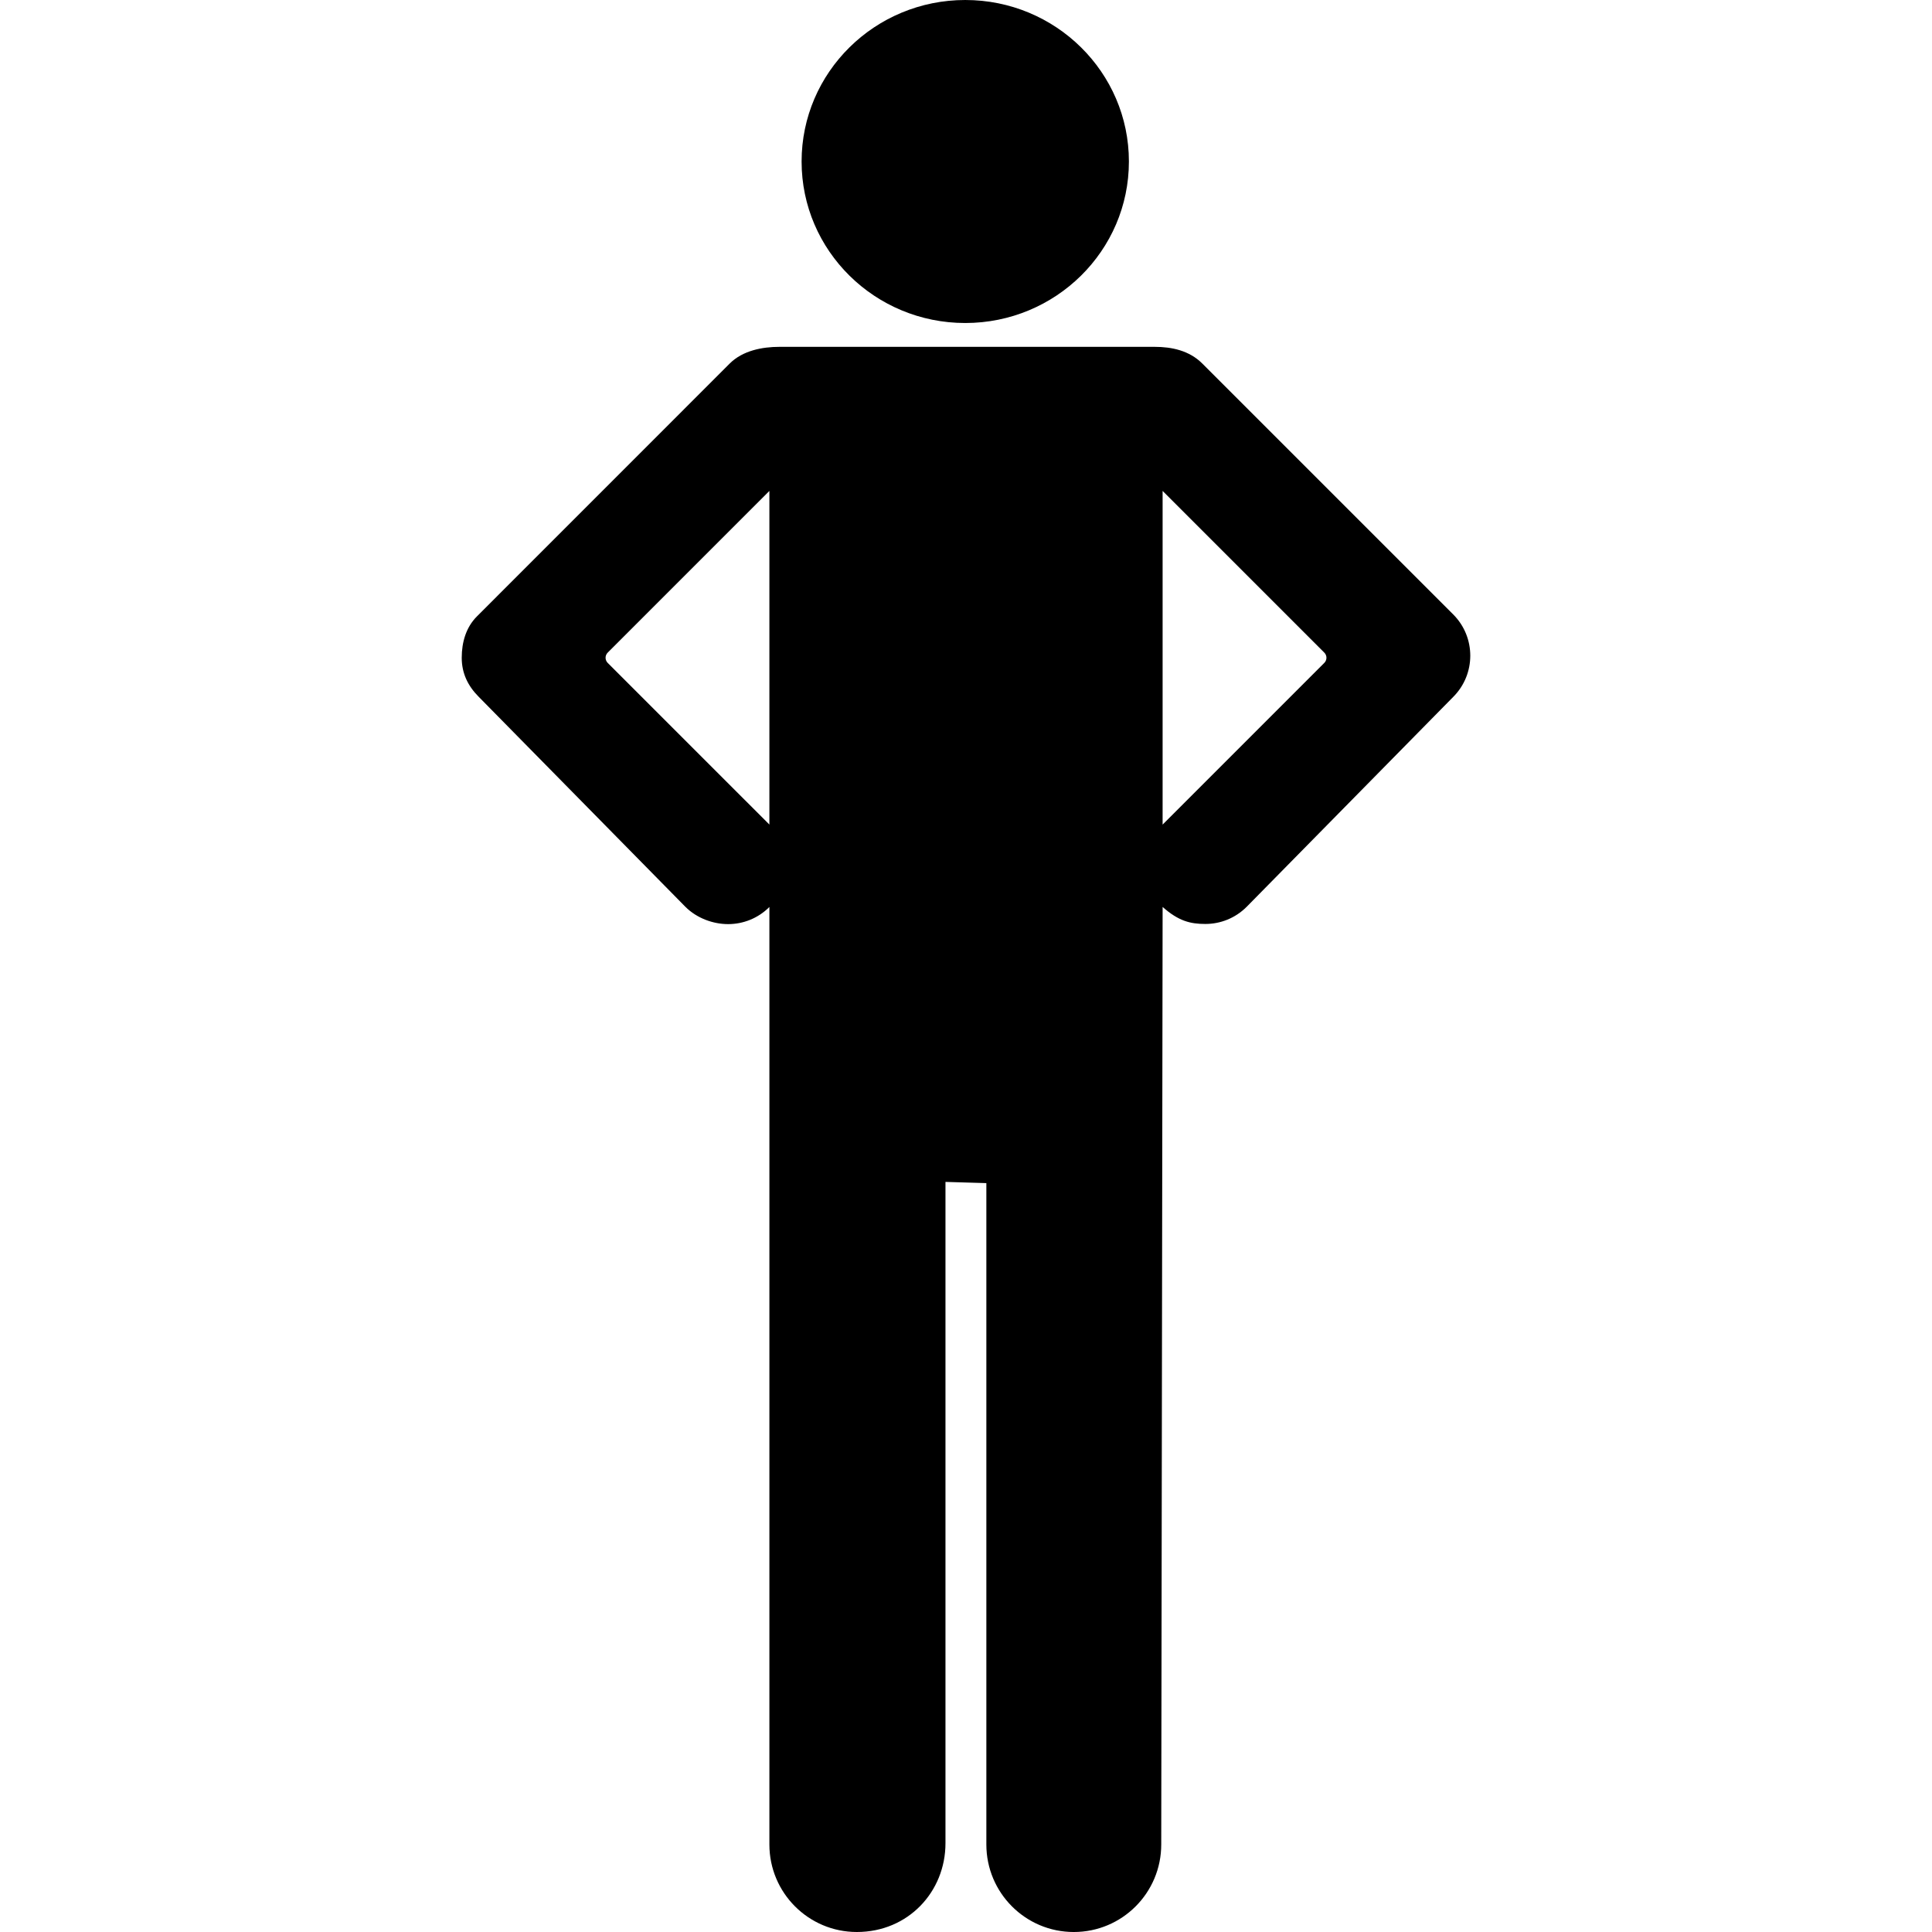 <?xml version="1.0" encoding="iso-8859-1"?>
<!-- Generator: Adobe Illustrator 16.0.0, SVG Export Plug-In . SVG Version: 6.00 Build 0)  -->
<!DOCTYPE svg PUBLIC "-//W3C//DTD SVG 1.1//EN" "http://www.w3.org/Graphics/SVG/1.1/DTD/svg11.dtd">
<svg version="1.1" id="Capa_1" xmlns="http://www.w3.org/2000/svg" xmlns:xlink="http://www.w3.org/1999/xlink" x="0px" y="0px"
	 width="198.71px" height="198.711px" viewBox="0 0 198.71 198.711" style="enable-background:new 0 0 198.71 198.711;"
	 xml:space="preserve">
<g>
	<g>
		<ellipse cx="99.278" cy="16.611" rx="16.832" ry="16.611"/>
		<path d="M149.462,63.191L123.659,37.39c-1.341-1.34-3.147-1.717-4.907-1.717c-9.629,0-28.657,0-38.578,0
			c-1.761,0-3.782,0.377-5.122,1.717l-26,26.007c-1.125,1.126-1.562,2.663-1.562,4.255c0,1.592,0.632,2.901,1.757,4.026
			l21.251,21.594c1.172,1.172,2.853,1.775,4.388,1.775c1.536,0,3.07-0.585,4.242-1.757c0.003-0.003,0.005-0.006,0.005-0.009v96.427
			c0,4.972,4.022,9.002,8.994,9.002c5.293,0,9.116-4.153,9.116-9.126v-68.023l4.205,0.125v68.023c0,4.973,4.022,9.002,8.993,9.002
			c4.972,0,8.994-4.029,8.994-9.002l0.142-96.427c1.646,1.457,2.858,1.749,4.396,1.749s3.069-0.586,4.242-1.758l21.25-21.593
			C151.808,69.335,151.806,65.535,149.462,63.191z M79.128,84.803L62.502,68.179c-0.14-0.14-0.218-0.33-0.218-0.527
			c0-0.197,0.078-0.388,0.218-0.527l16.631-16.632v34.319C79.134,84.808,79.132,84.806,79.128,84.803z M119.577,84.812v-34.32
			l16.631,16.632c0.292,0.291,0.292,0.764,0,1.055L119.577,84.812z"/>
	</g>
</g>
<g>
</g>
<g>
</g>
<g>
</g>
<g>
</g>
<g>
</g>
<g>
</g>
<g>
</g>
<g>
</g>
<g>
</g>
<g>
</g>
<g>
</g>
<g>
</g>
<g>
</g>
<g>
</g>
<g>
</g>
</svg>
